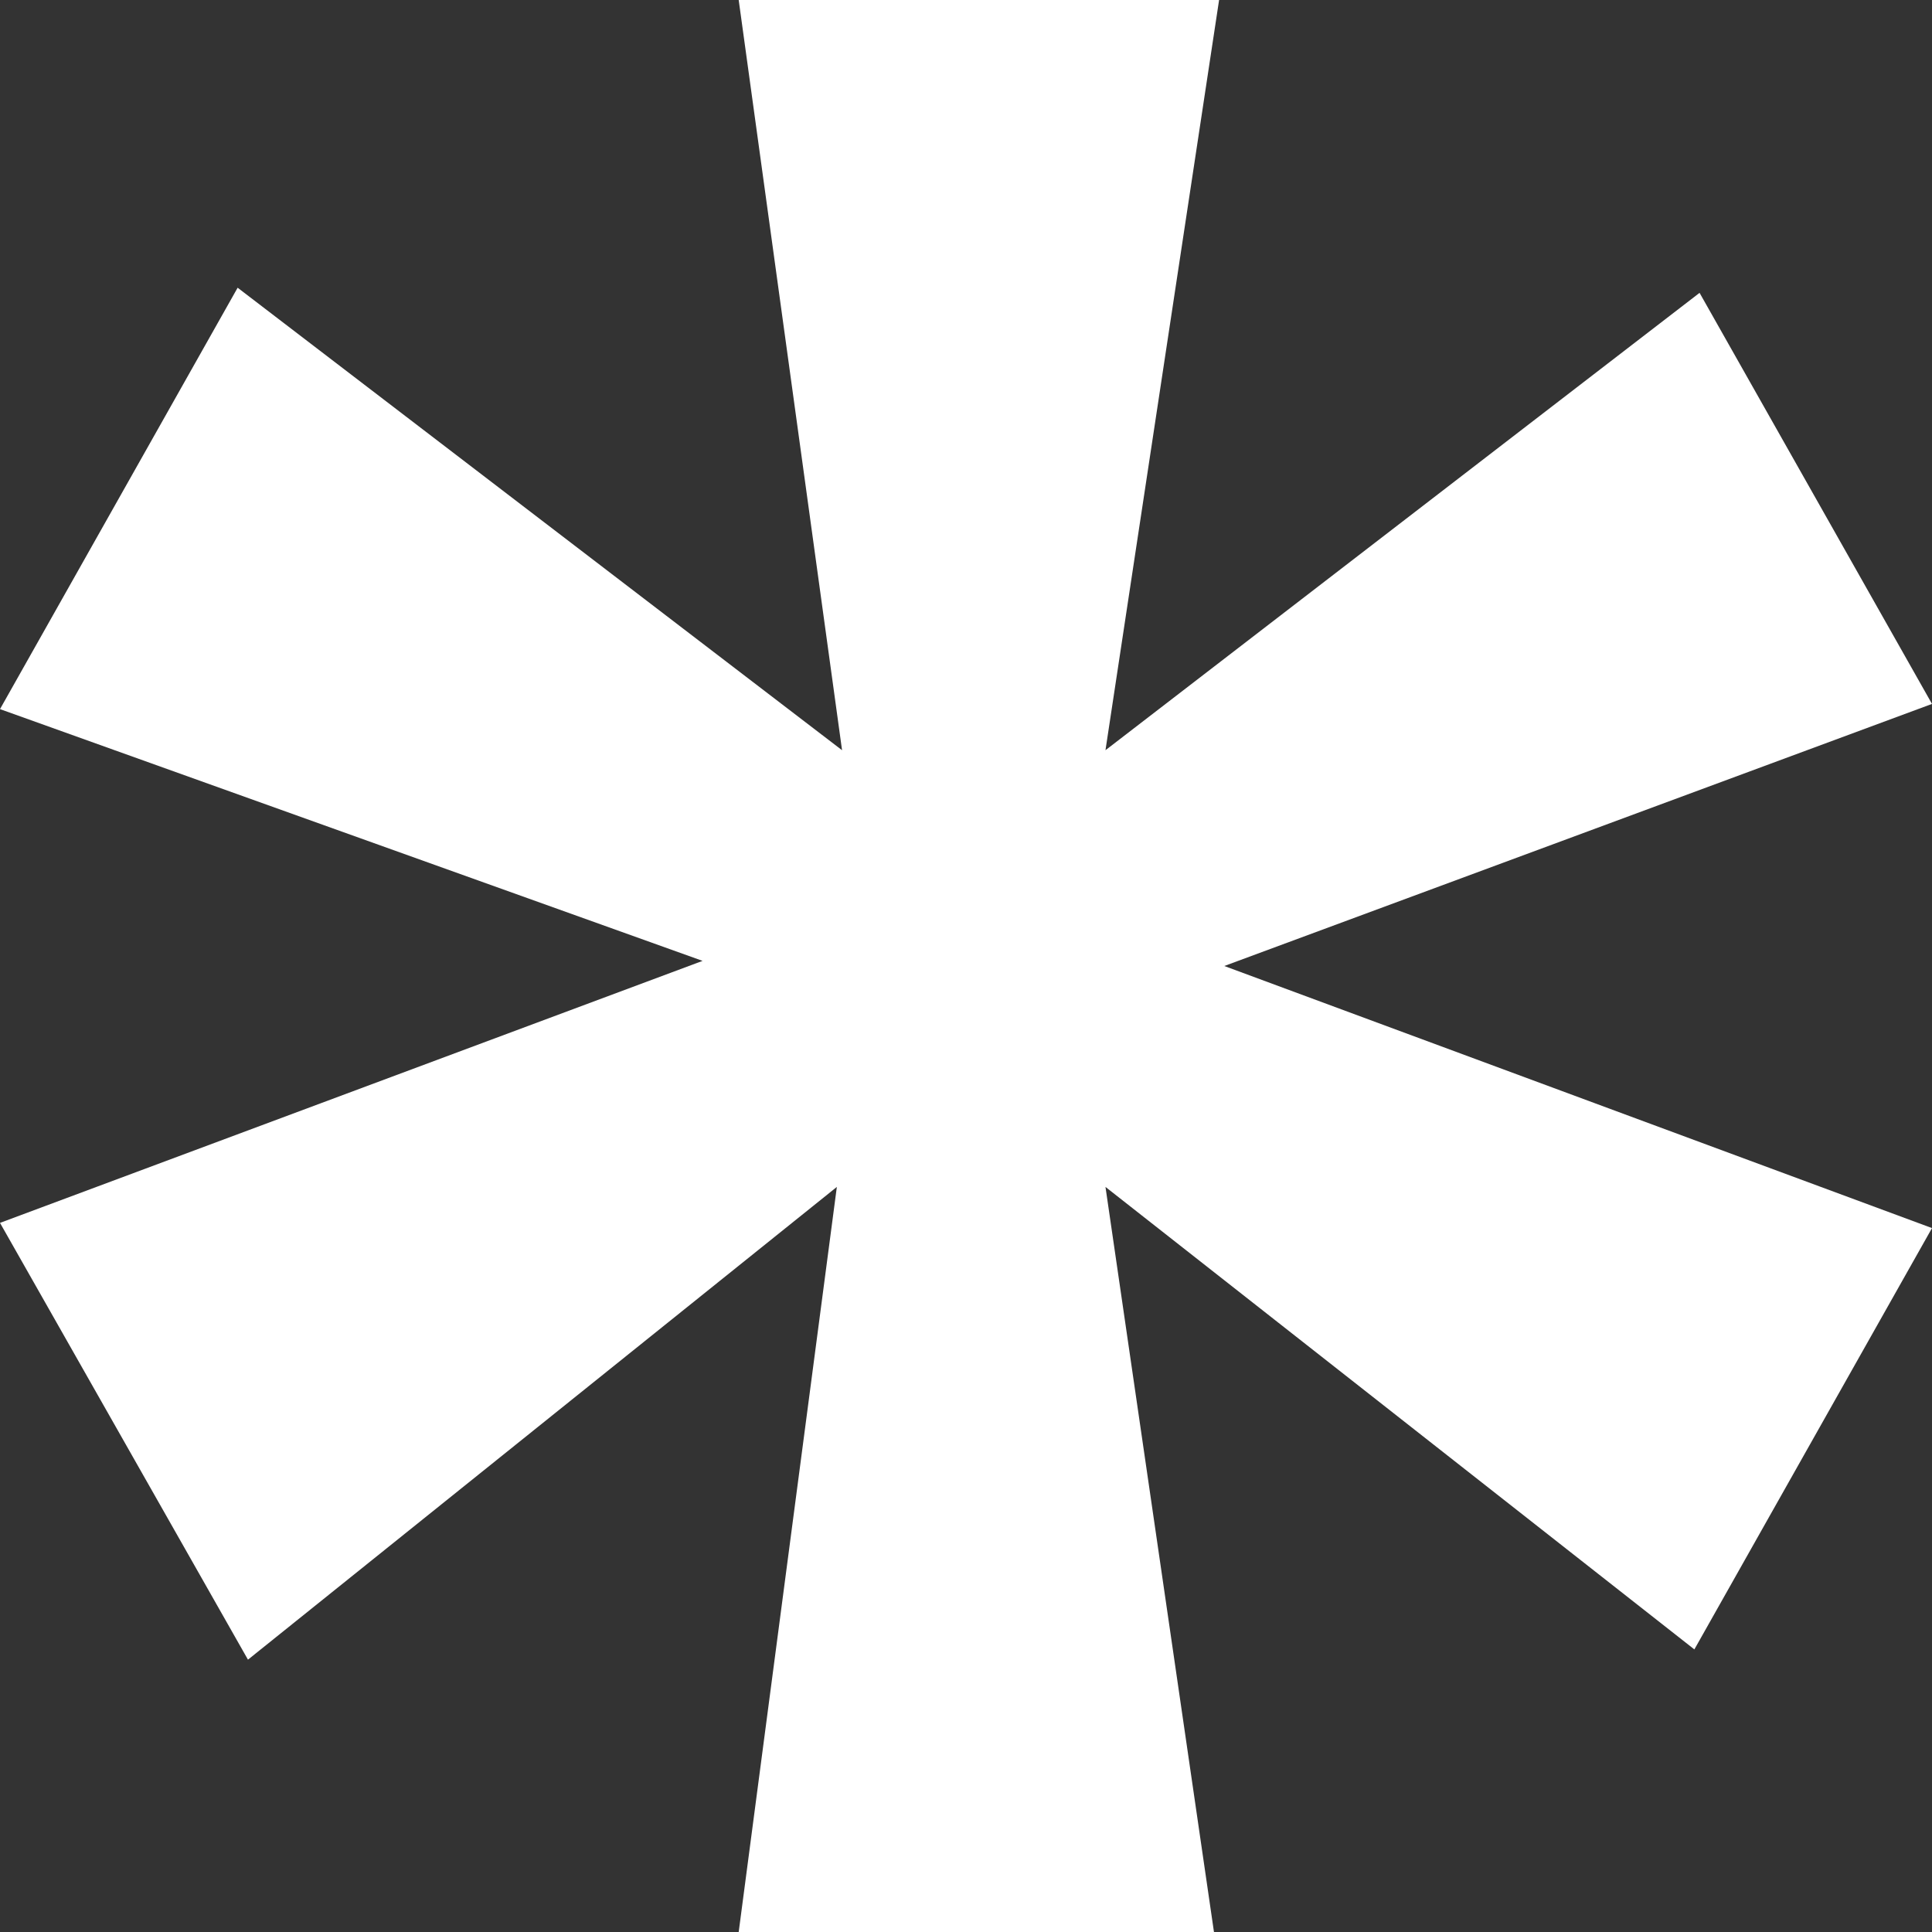 <svg width="26" height="26" viewBox="0 0 26 26" fill="none" xmlns="http://www.w3.org/2000/svg">
<rect x="0" y="0" width="26" height="26" fill="#333333" stroke="none"/>
<path d="M22.872 3.941L26 9.473L16.476 13L26 16.527L22.802 22.197L14.877 15.973L16.337 26H9.941L11.262 15.973L3.337 22.335L0 16.457L9.455 12.931L0 9.543L3.198 3.872L11.332 10.096L9.941 0H16.406L14.877 10.096L22.872 3.941Z" fill="white"/>
</svg>
